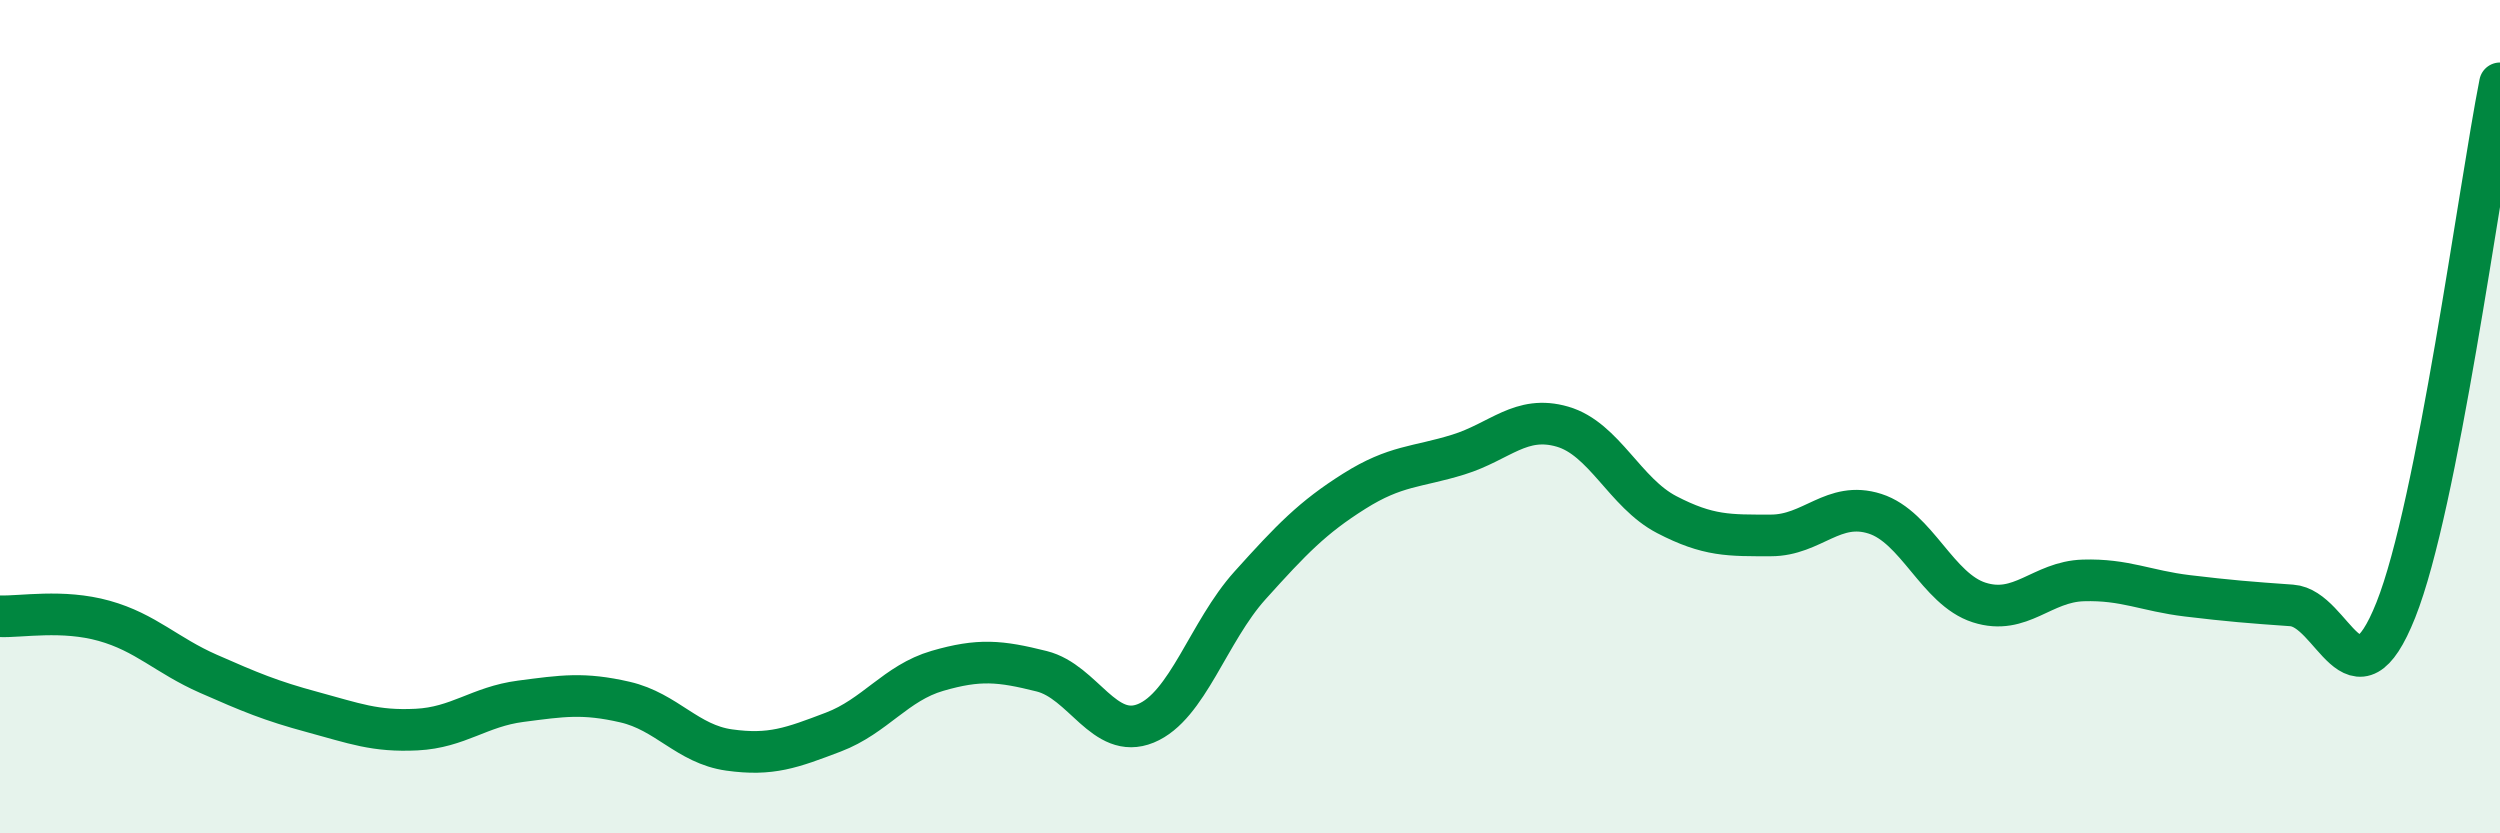 
    <svg width="60" height="20" viewBox="0 0 60 20" xmlns="http://www.w3.org/2000/svg">
      <path
        d="M 0,14.79 C 0.5,14.81 1.5,14.62 2.5,14.9 C 3.5,15.18 4,15.73 5,16.17 C 6,16.61 6.5,16.82 7.5,17.09 C 8.5,17.36 9,17.56 10,17.51 C 11,17.46 11.5,16.96 12.5,16.83 C 13.5,16.7 14,16.62 15,16.85 C 16,17.08 16.5,17.86 17.5,18 C 18.5,18.14 19,17.95 20,17.57 C 21,17.19 21.5,16.39 22.5,16.1 C 23.5,15.81 24,15.86 25,16.11 C 26,16.36 26.5,17.77 27.5,17.36 C 28.5,16.95 29,15.16 30,14.05 C 31,12.94 31.5,12.42 32.5,11.79 C 33.5,11.16 34,11.22 35,10.91 C 36,10.6 36.5,9.95 37.5,10.24 C 38.5,10.53 39,11.83 40,12.35 C 41,12.87 41.5,12.85 42.5,12.85 C 43.5,12.85 44,12.01 45,12.33 C 46,12.65 46.5,14.14 47.5,14.46 C 48.5,14.78 49,13.96 50,13.93 C 51,13.9 51.5,14.18 52.5,14.3 C 53.5,14.42 54,14.46 55,14.53 C 56,14.6 56.5,17.15 57.5,14.64 C 58.5,12.13 59.5,4.53 60,2L60 20L0 20Z"
        fill="#008740"
        opacity="0.1"
        stroke-linecap="round"
        stroke-linejoin="round"
      />
      <path
        d="M 0,14.79 C 0.5,14.81 1.5,14.62 2.5,14.9 C 3.5,15.18 4,15.73 5,16.17 C 6,16.61 6.5,16.82 7.5,17.09 C 8.5,17.36 9,17.56 10,17.51 C 11,17.46 11.5,16.96 12.5,16.83 C 13.5,16.7 14,16.62 15,16.85 C 16,17.08 16.5,17.86 17.5,18 C 18.5,18.14 19,17.95 20,17.57 C 21,17.19 21.5,16.39 22.5,16.1 C 23.5,15.81 24,15.86 25,16.11 C 26,16.36 26.5,17.77 27.5,17.36 C 28.5,16.95 29,15.16 30,14.05 C 31,12.94 31.5,12.42 32.5,11.79 C 33.5,11.16 34,11.22 35,10.91 C 36,10.6 36.5,9.95 37.5,10.24 C 38.5,10.53 39,11.83 40,12.35 C 41,12.87 41.5,12.85 42.5,12.85 C 43.5,12.85 44,12.01 45,12.33 C 46,12.65 46.5,14.14 47.5,14.46 C 48.5,14.78 49,13.96 50,13.93 C 51,13.9 51.5,14.18 52.5,14.3 C 53.5,14.42 54,14.46 55,14.53 C 56,14.6 56.5,17.15 57.5,14.64 C 58.5,12.13 59.5,4.53 60,2"
        stroke="#008740"
        stroke-width="1"
        fill="none"
        stroke-linecap="round"
        stroke-linejoin="round"
      />
    </svg>
  